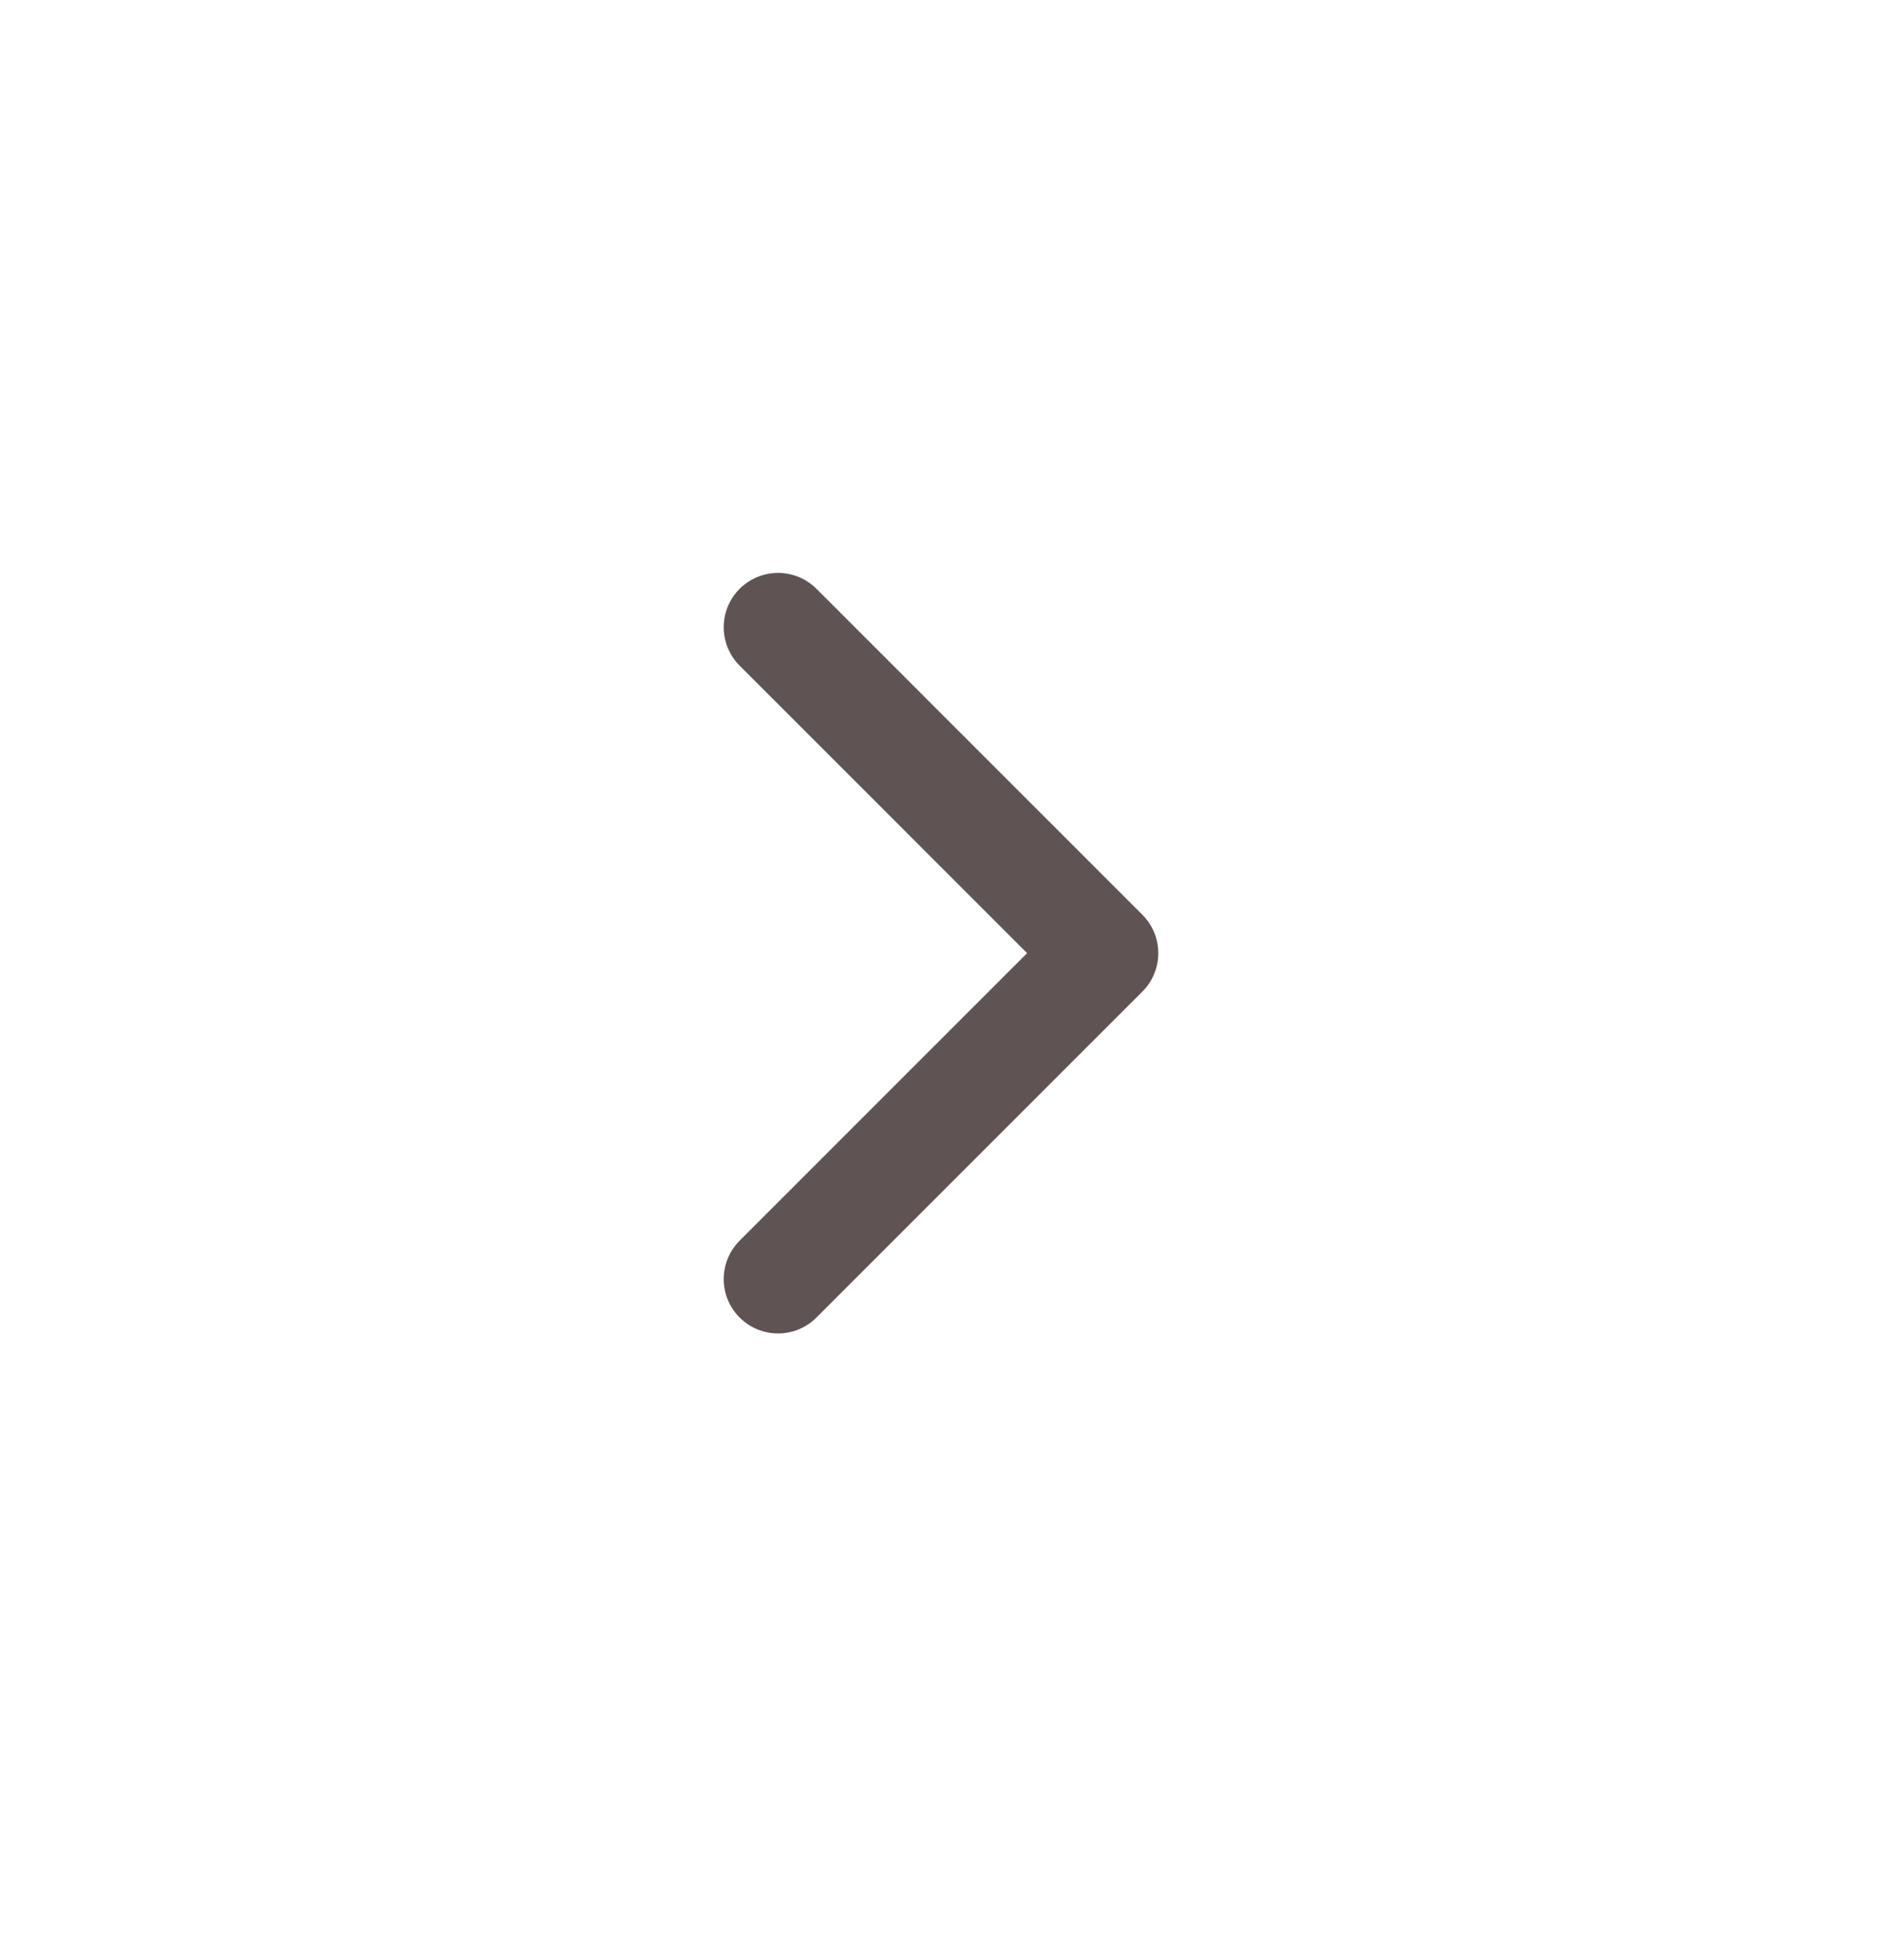 <svg width="24" height="25" viewBox="0 0 24 25" fill="none" xmlns="http://www.w3.org/2000/svg">
<path d="M9.922 16.314L14.078 12.157L9.922 8" stroke="#5F5353" stroke-width="1.386" stroke-linecap="round" stroke-linejoin="round"/>
</svg>
